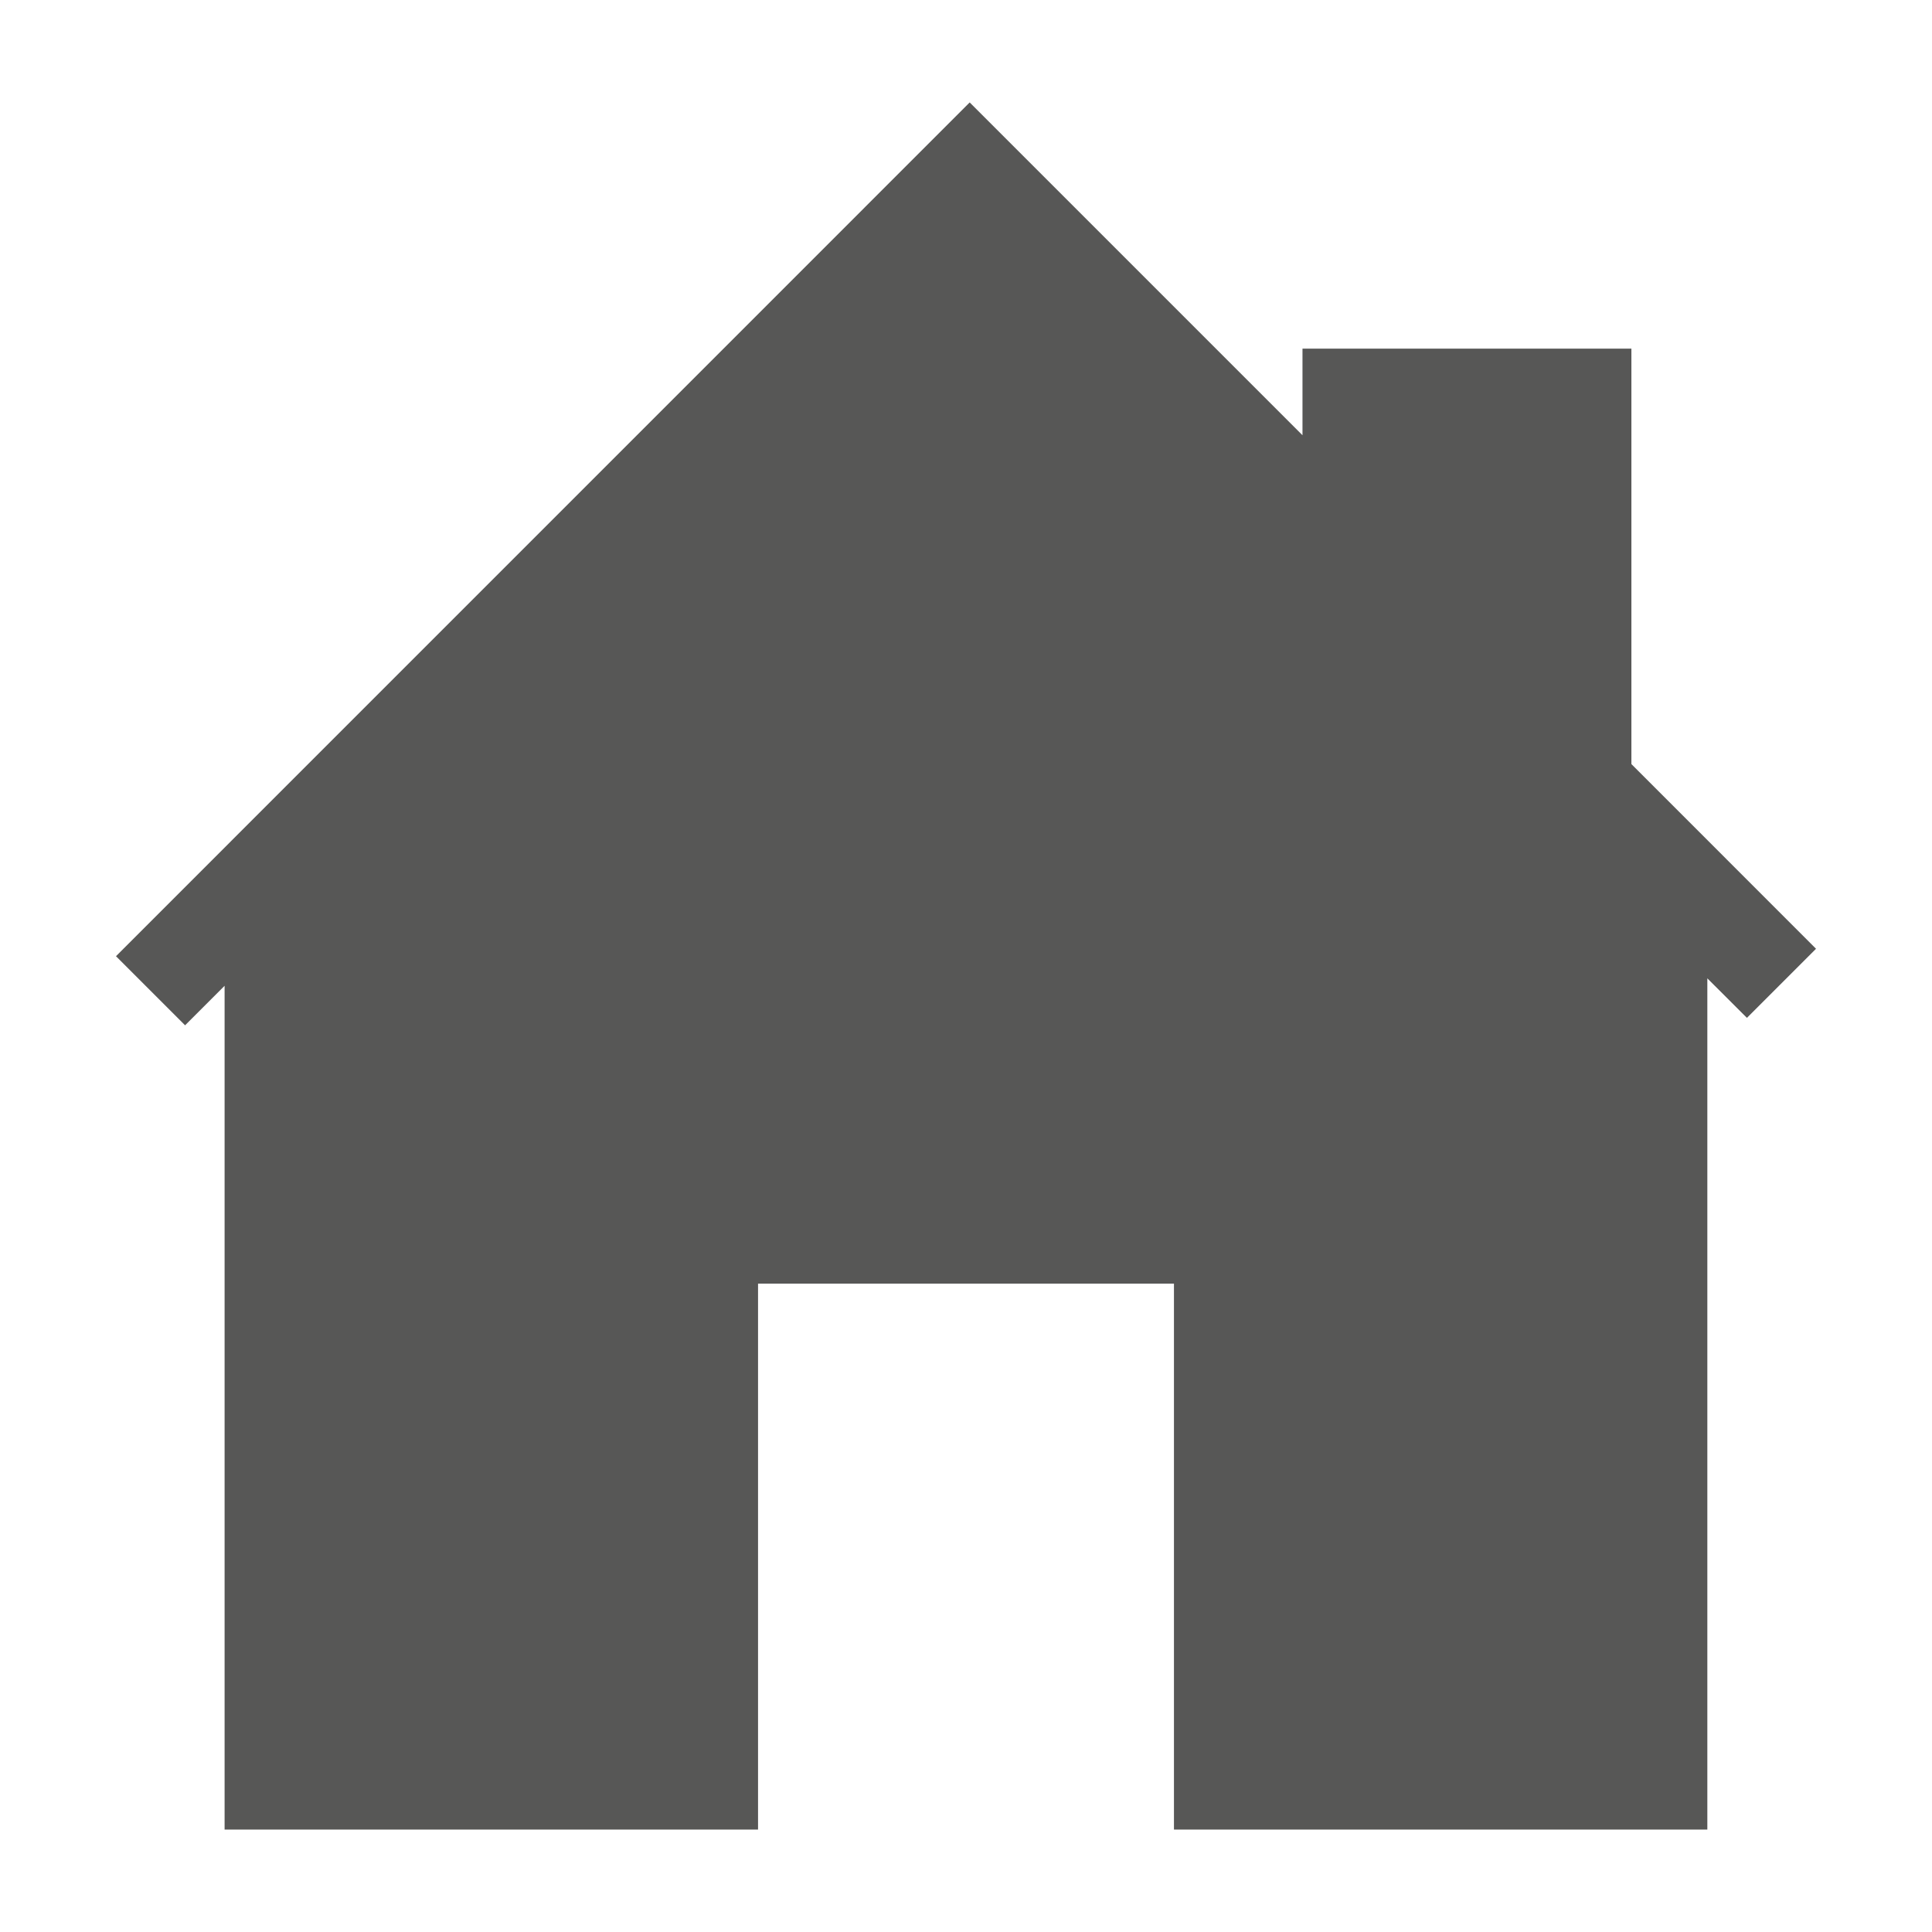 <?xml version="1.0" encoding="utf-8"?>
<!-- Generator: Adobe Illustrator 26.2.1, SVG Export Plug-In . SVG Version: 6.00 Build 0)  -->
<svg version="1.1" id="icons" xmlns="http://www.w3.org/2000/svg" xmlns:xlink="http://www.w3.org/1999/xlink" x="0px" y="0px"
	 viewBox="0 0 288 288" style="enable-background:new 0 0 288 288;" xml:space="preserve">
<style type="text/css">
	.st0{fill:#575756;}
	.st1{fill-rule:evenodd;clip-rule:evenodd;fill:#575756;}
	.st2{opacity:0.2;}
	.st3{fill:#1D1D1B;}
	.st4{fill:#FFFFFF;}
	.st5{opacity:0.6;clip-path:url(#SVGID_00000030473174515284780020000007658569046519631537_);}
	.st6{fill:#E42222;}
</style>
<polygon class="st0" points="243.19,113.9 243.19,51.97 194.16,51.97 194.16,64.88 144.55,15.27 17.29,142.54 27.59,152.84
	33.48,146.95 33.48,272.73 113,272.73 113,191.35 175,191.35 175,272.73 254.51,272.73 254.51,145.84 260.41,151.73 270.71,141.43
	"/>
</svg>
